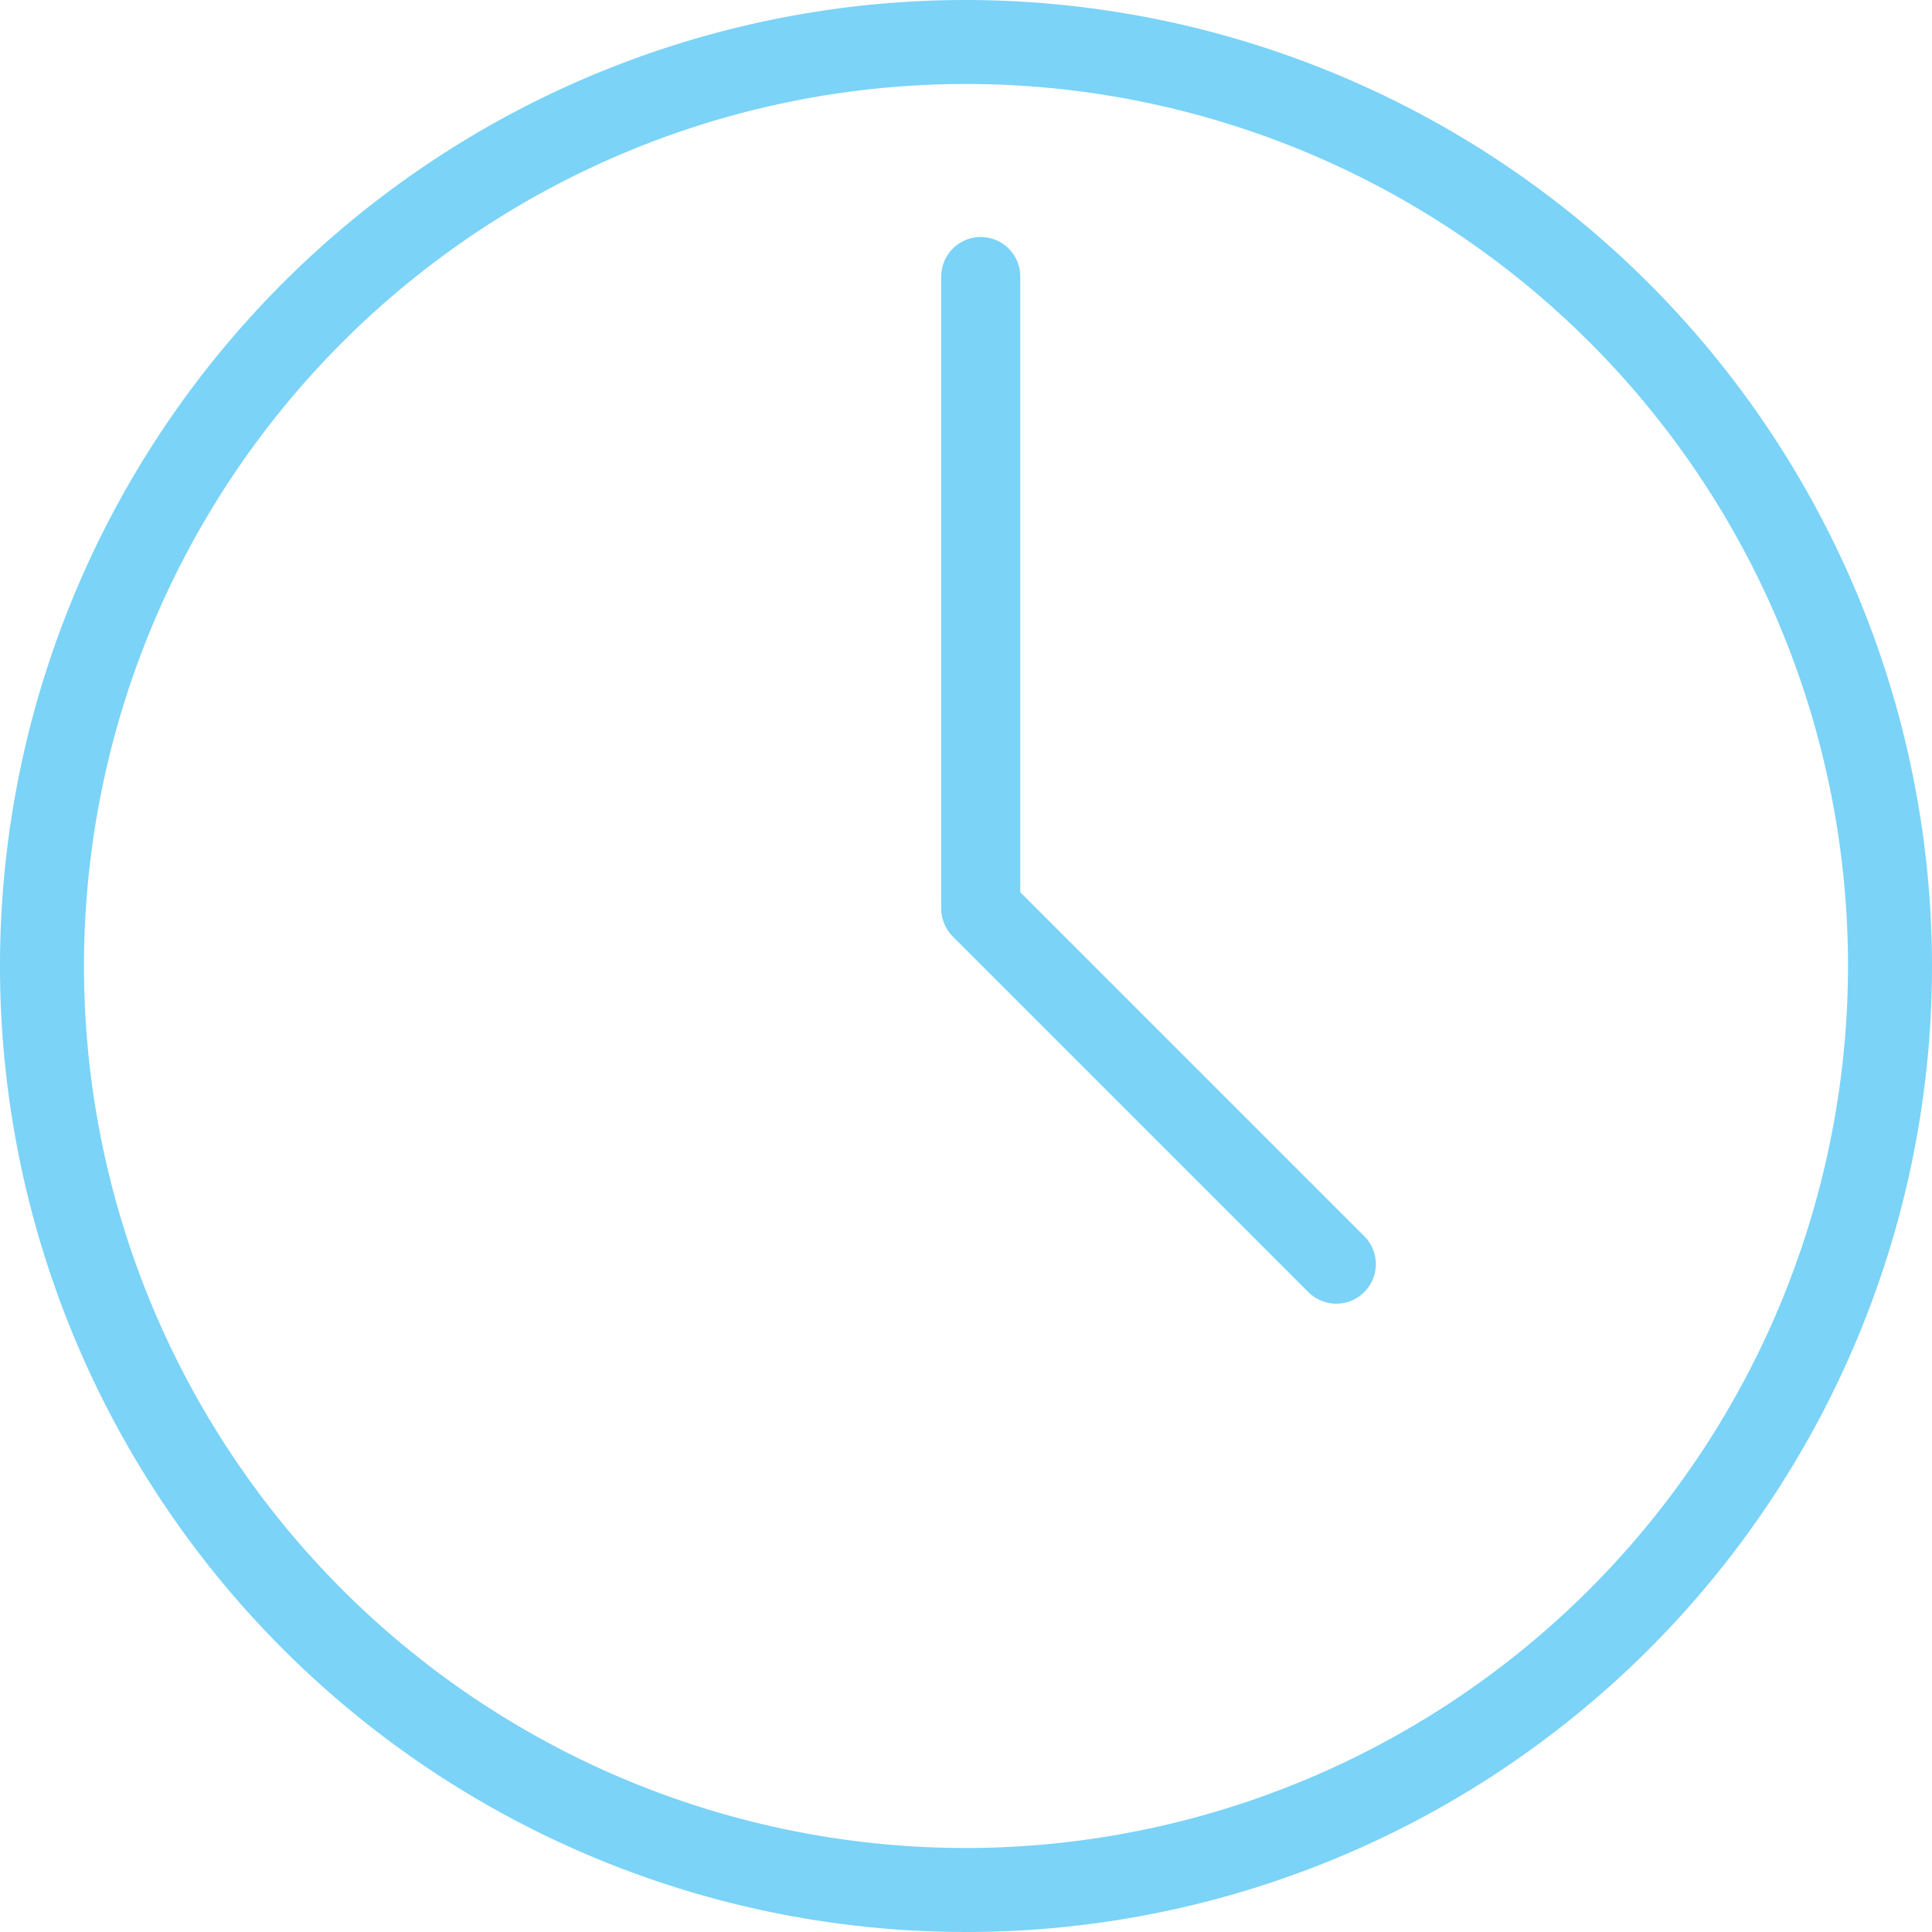 <svg xmlns="http://www.w3.org/2000/svg" width="72" height="72" viewBox="0 0 72 72">
  <g id="Opening_Hours" data-name="Opening Hours" transform="translate(0)">
    <g id="Group_110" data-name="Group 110" transform="translate(0)">
      <g id="Group_109" data-name="Group 109">
        <path id="Path_82" data-name="Path 82" d="M36,0A36,36,0,1,0,72,36,36.041,36.041,0,0,0,36,0Zm0,68.87A32.87,32.87,0,1,1,68.87,36,32.906,32.906,0,0,1,36,68.87Z" transform="translate(0)" fill="#7bd3f7"/>
      </g>
    </g>
    <g id="Group_112" data-name="Group 112" transform="translate(35.078 8.833)">
      <g id="Group_111" data-name="Group 111">
        <path id="Path_83" data-name="Path 83" d="M250.43,101.237l-12.82-12.82V65.472a1.472,1.472,0,0,0-2.944,0V89.027a1.483,1.483,0,0,0,.43,1.042l13.25,13.25a1.473,1.473,0,1,0,2.085-2.082Z" transform="translate(-234.666 -64)" fill="#7bd3f7"/>
      </g>
    </g>
  </g>
</svg>

